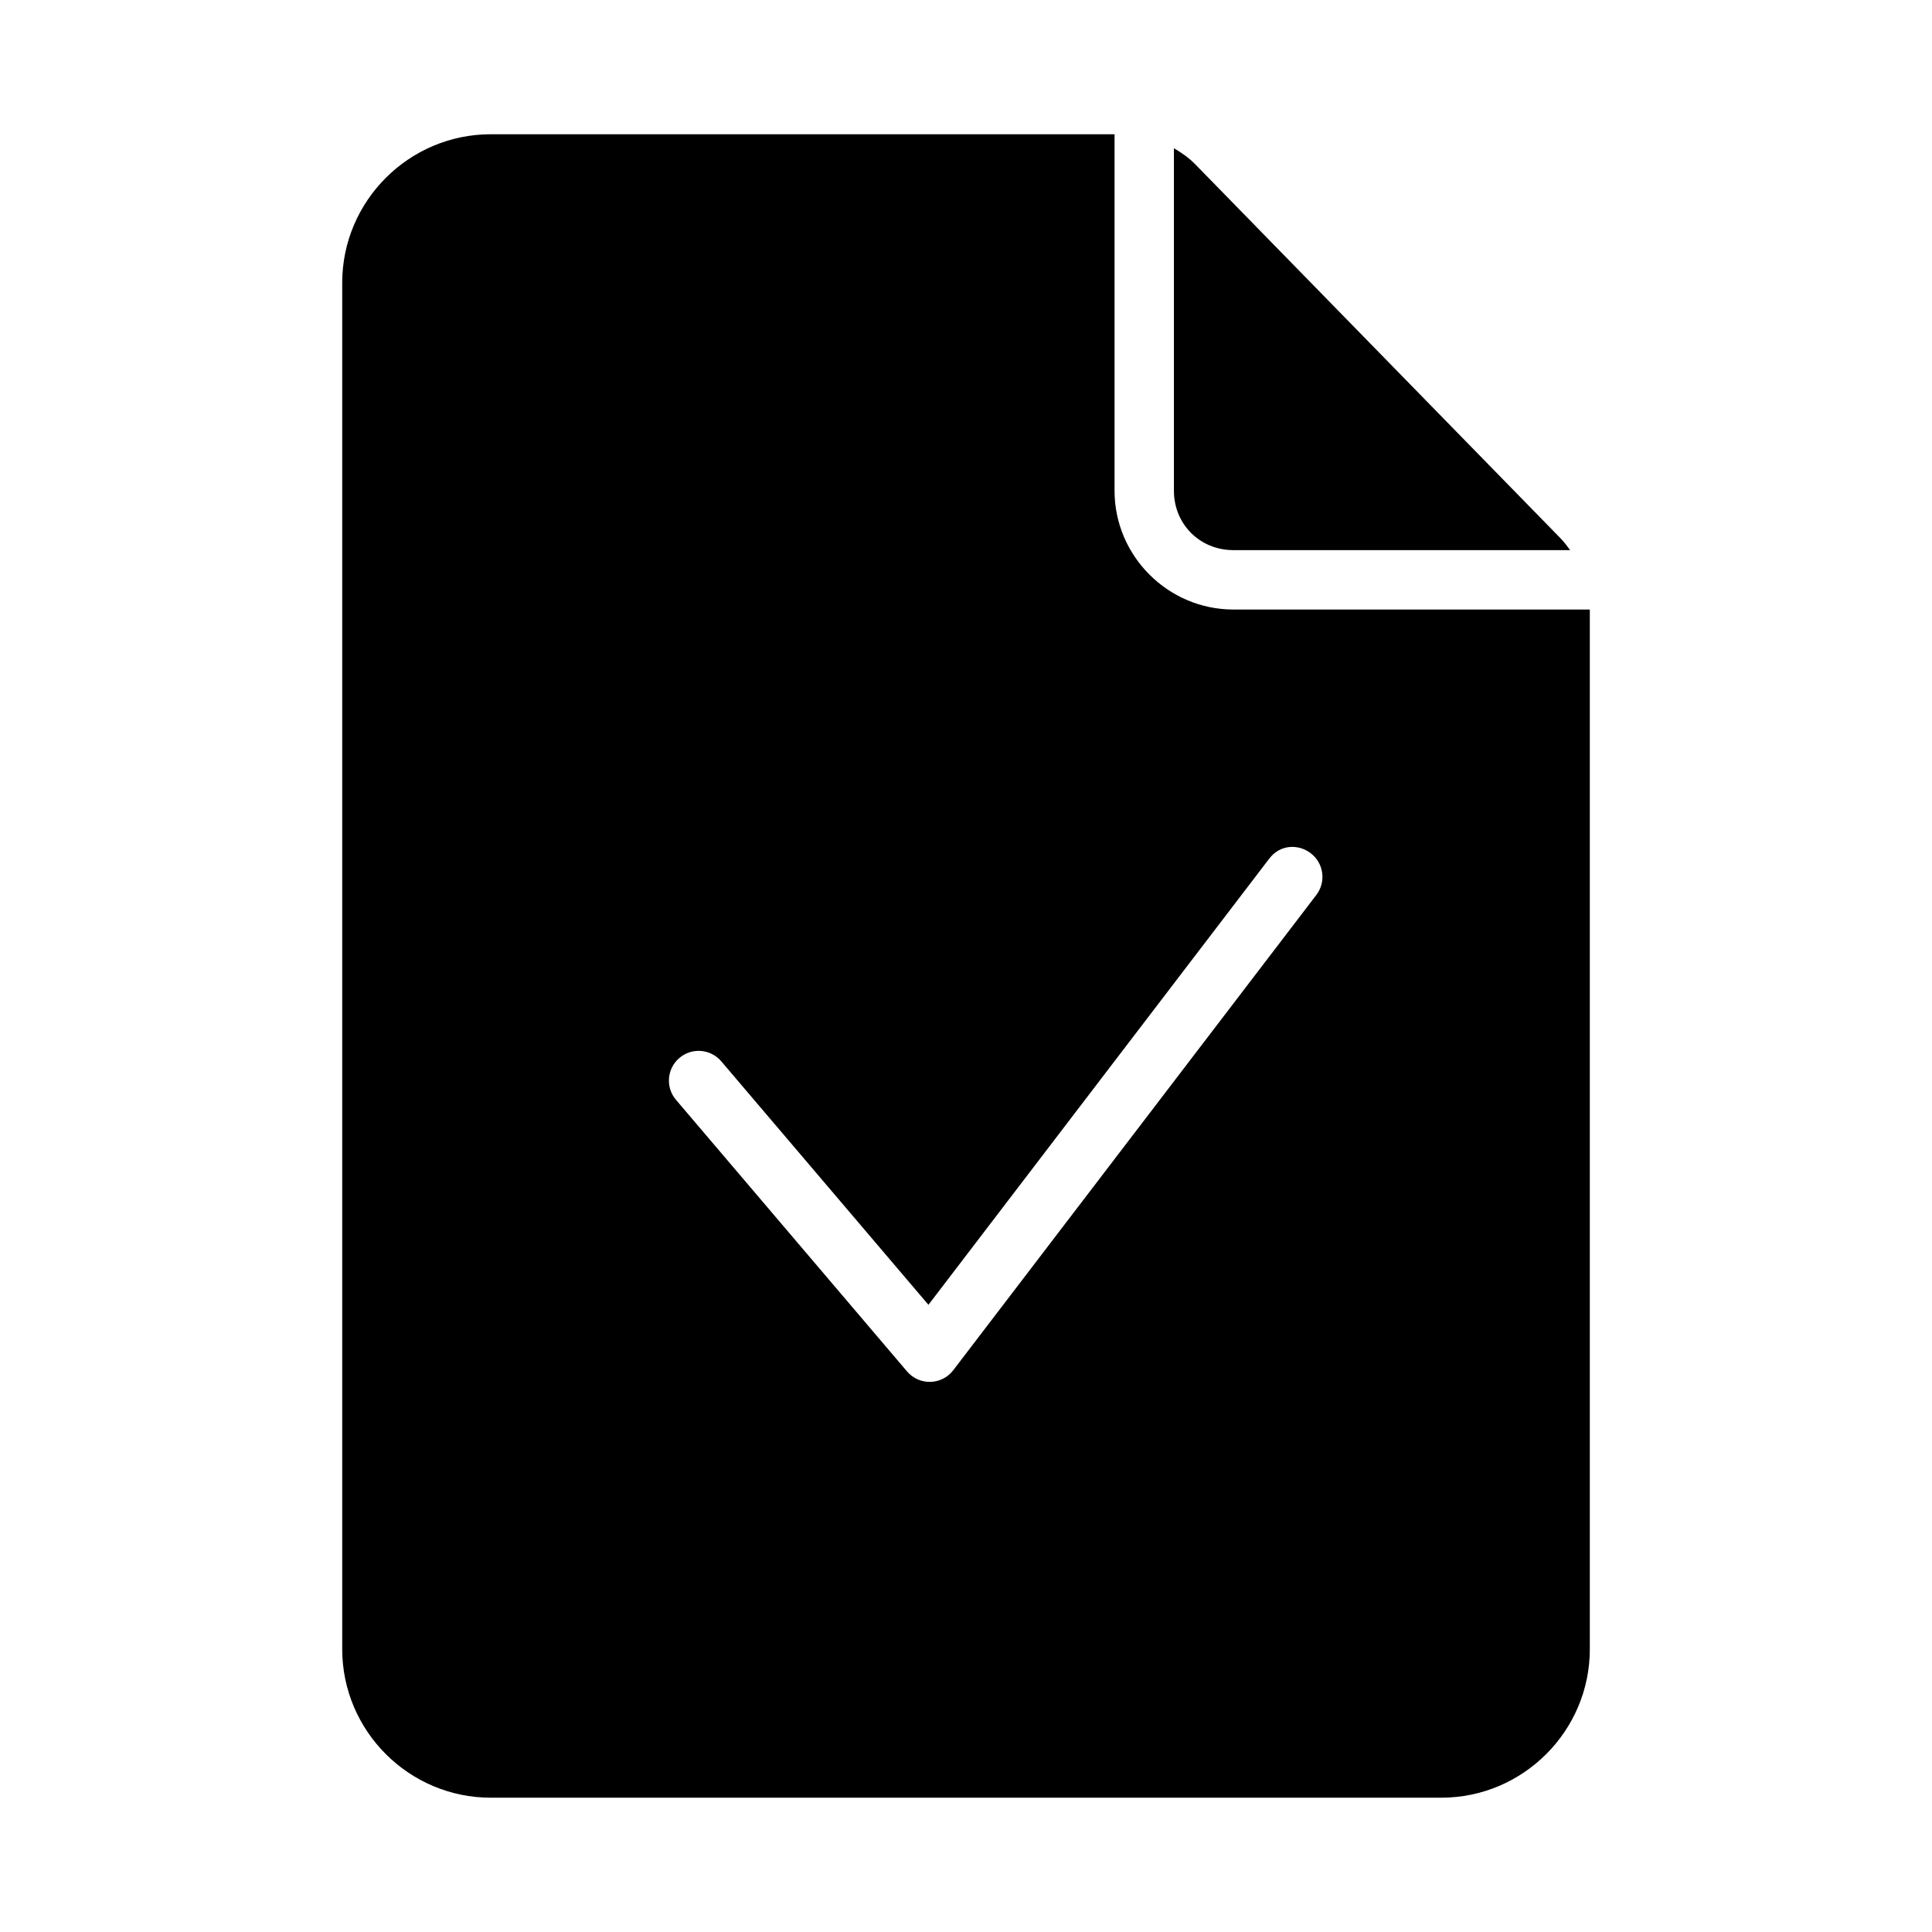 <?xml version="1.0" encoding="UTF-8"?>
<!-- Uploaded to: SVG Repo, www.svgrepo.com, Generator: SVG Repo Mixer Tools -->
<svg fill="#000000" width="800px" height="800px" version="1.1" viewBox="144 144 512 512" xmlns="http://www.w3.org/2000/svg">
 <path d="m274.05 179.58c-21.668 0-39.359 17.691-39.359 39.359v362.11c0 21.668 17.691 39.359 39.359 39.359h251.91c21.668 0 39.359-17.691 39.359-39.359v-275.52h-94.465c-17.309 0-31.488-14.18-31.488-31.488v-94.465zm181.05 3.707v90.758c0 8.859 6.887 15.742 15.742 15.742h89.254c-0.805-1.113-1.633-2.211-2.598-3.195l-96.77-99.078c-1.676-1.715-3.609-3.059-5.629-4.227zm36.27 186.84c3.457 2.641 4.117 7.582 1.477 11.039l-96.219 125.95c-3.047 3.992-9 4.148-12.254 0.324l-61.223-71.969c-2.82-3.312-2.422-8.281 0.891-11.102 3.312-2.82 8.281-2.422 11.102 0.891l54.902 64.527 90.281-118.19c2.875-3.859 7.797-3.977 11.039-1.477z"/>
</svg>